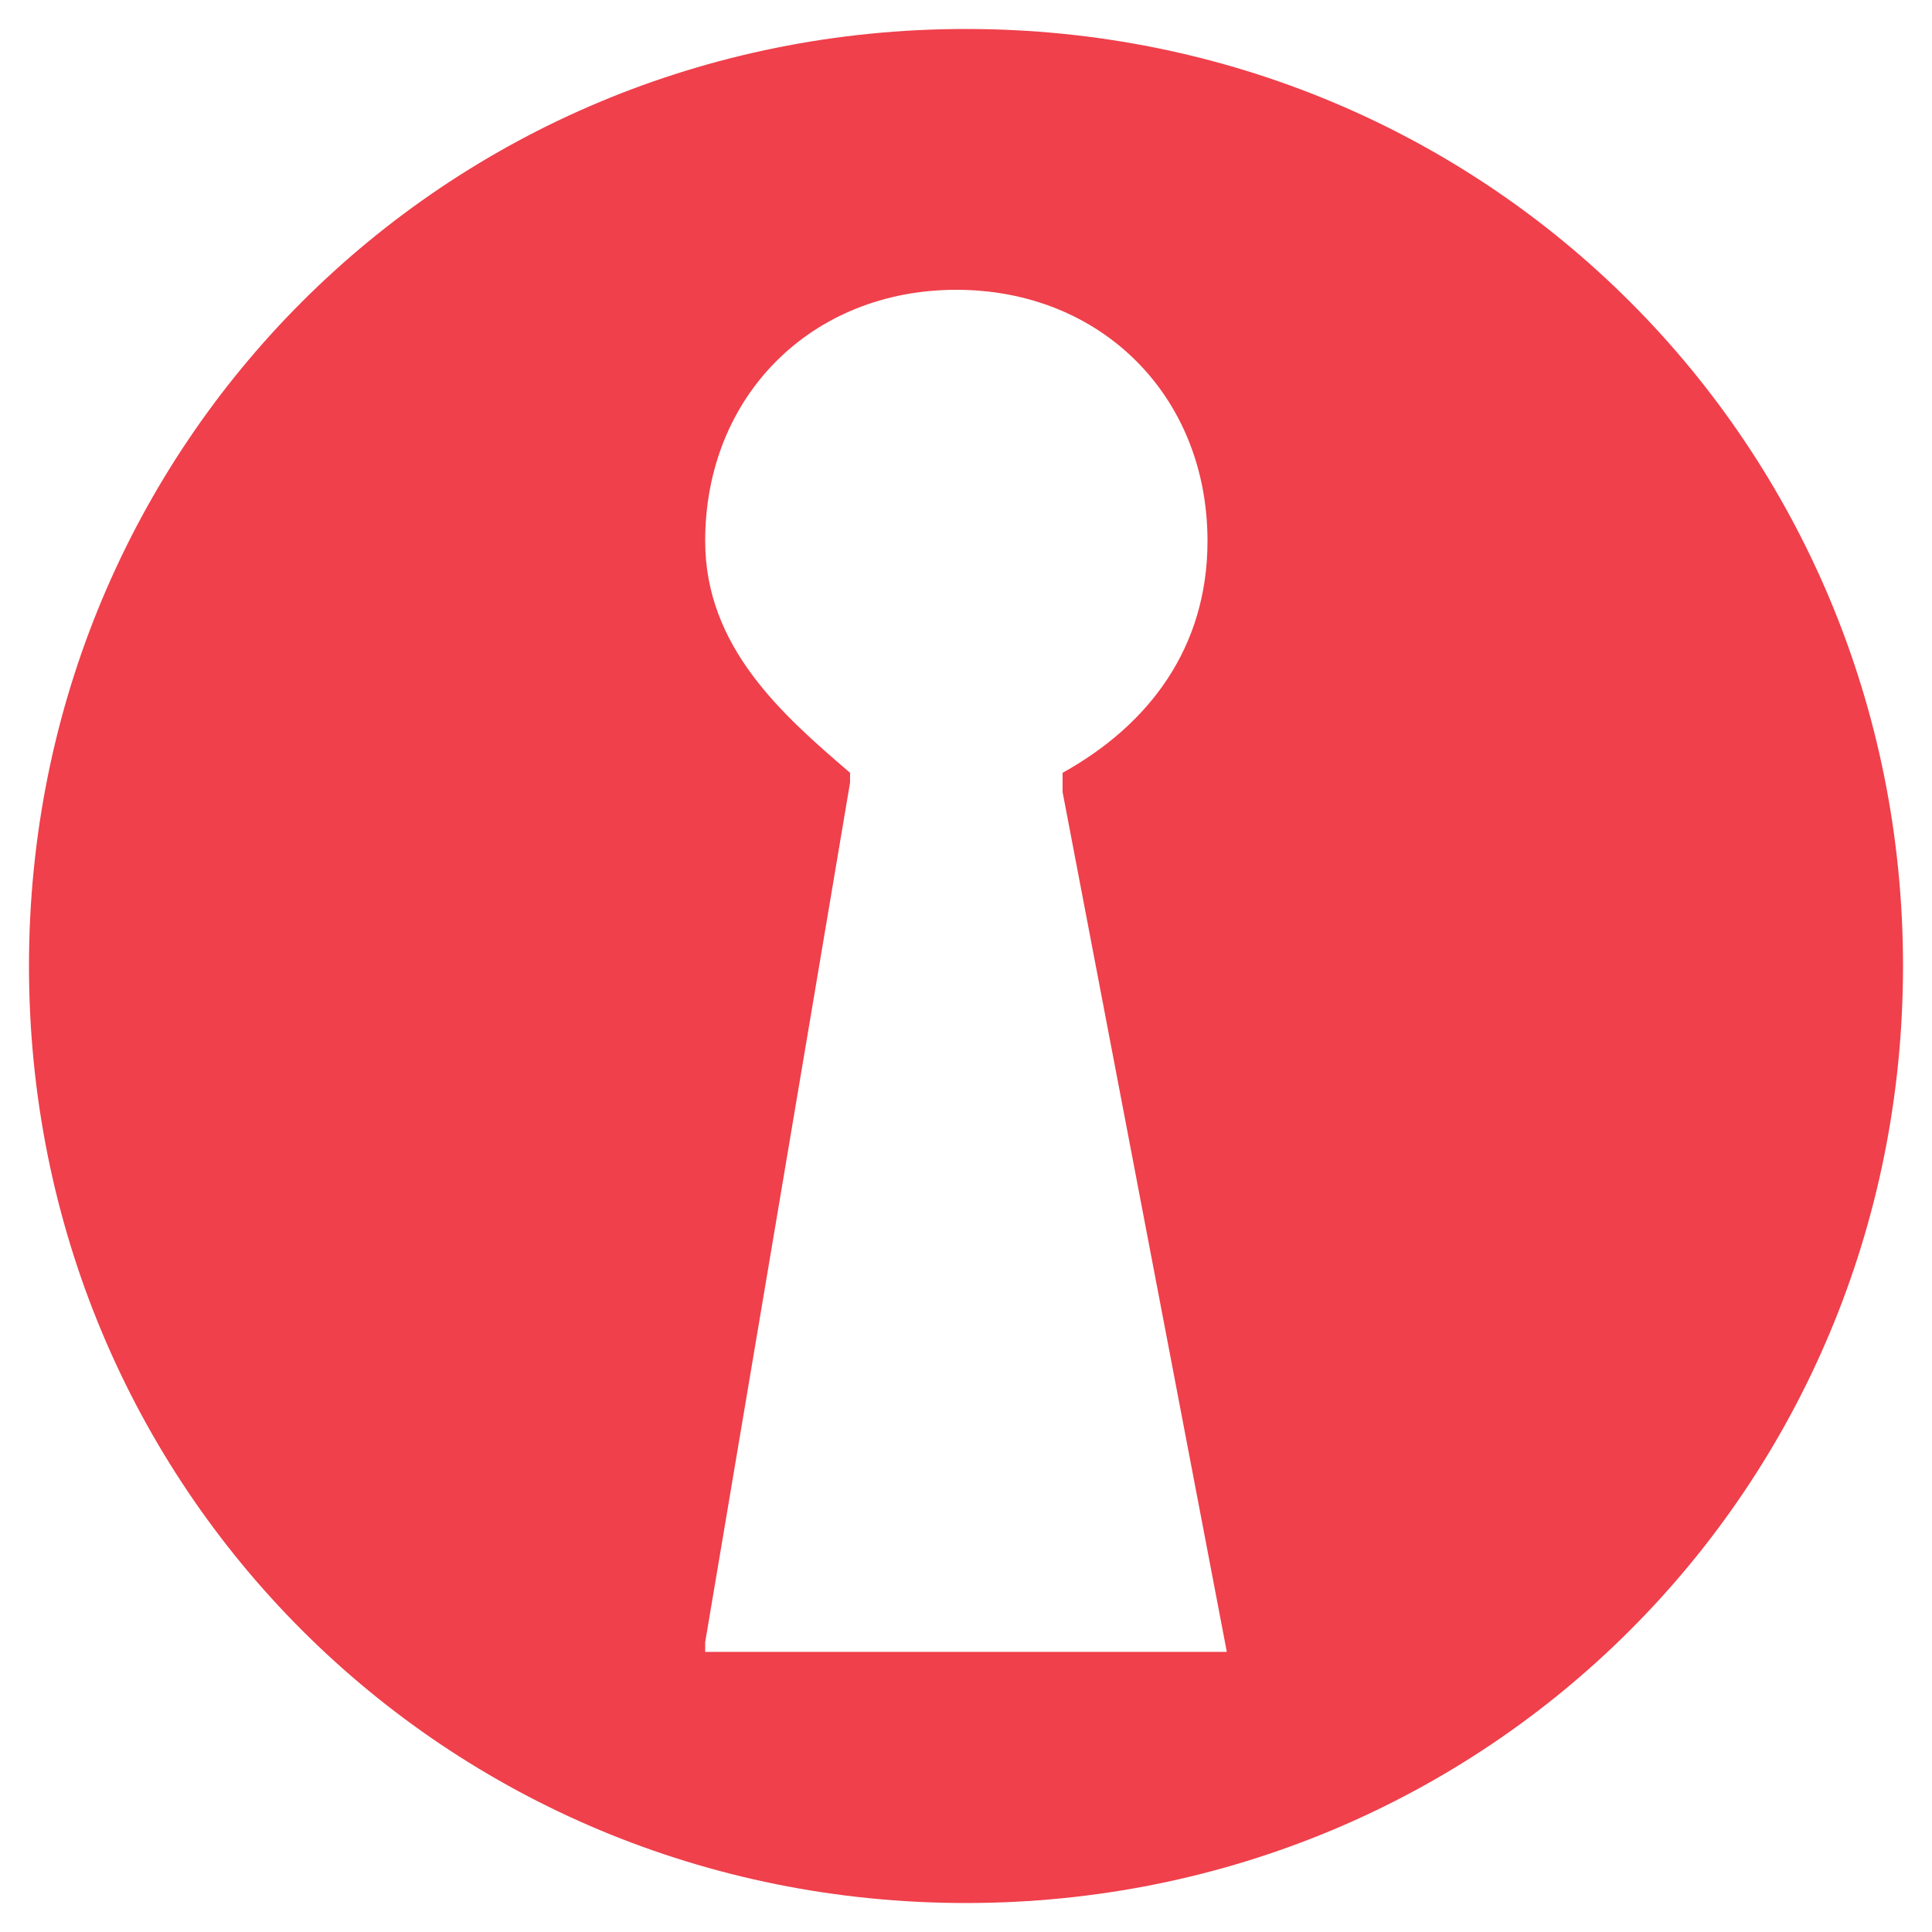 <?xml version="1.0" encoding="UTF-8"?> <svg xmlns="http://www.w3.org/2000/svg" xmlns:xlink="http://www.w3.org/1999/xlink" version="1.1" id="Layer_1" x="0px" y="0px" viewBox="0 0 20 20" style="enable-background:new 0 0 20 20;" xml:space="preserve"> <style type="text/css"> .st0{fill:#EF404B;} </style> <g id="Homepage"> <g id="_x30_1-BOUTIQUE-Homepage" transform="translate(-964, -6975)"> <g id="Keyhole-Brandmark" transform="translate(964, 6975)"> <path id="Shape" class="st0" d="M10,0.3c-5.4,0-9.7,4.3-9.7,9.7s4.3,9.7,9.7,9.7s9.7-4.3,9.7-9.7C19.7,4.6,15.4,0.3,10,0.3z M7.3,17l1.5-8.9V8C8.1,7.4,7.3,6.7,7.3,5.6C7.3,4.1,8.4,3,9.9,3s2.6,1.1,2.6,2.6c0,1.1-0.6,1.9-1.5,2.4v0.2l1.7,8.9H7.3z"></path> </g> </g> </g> </svg> 